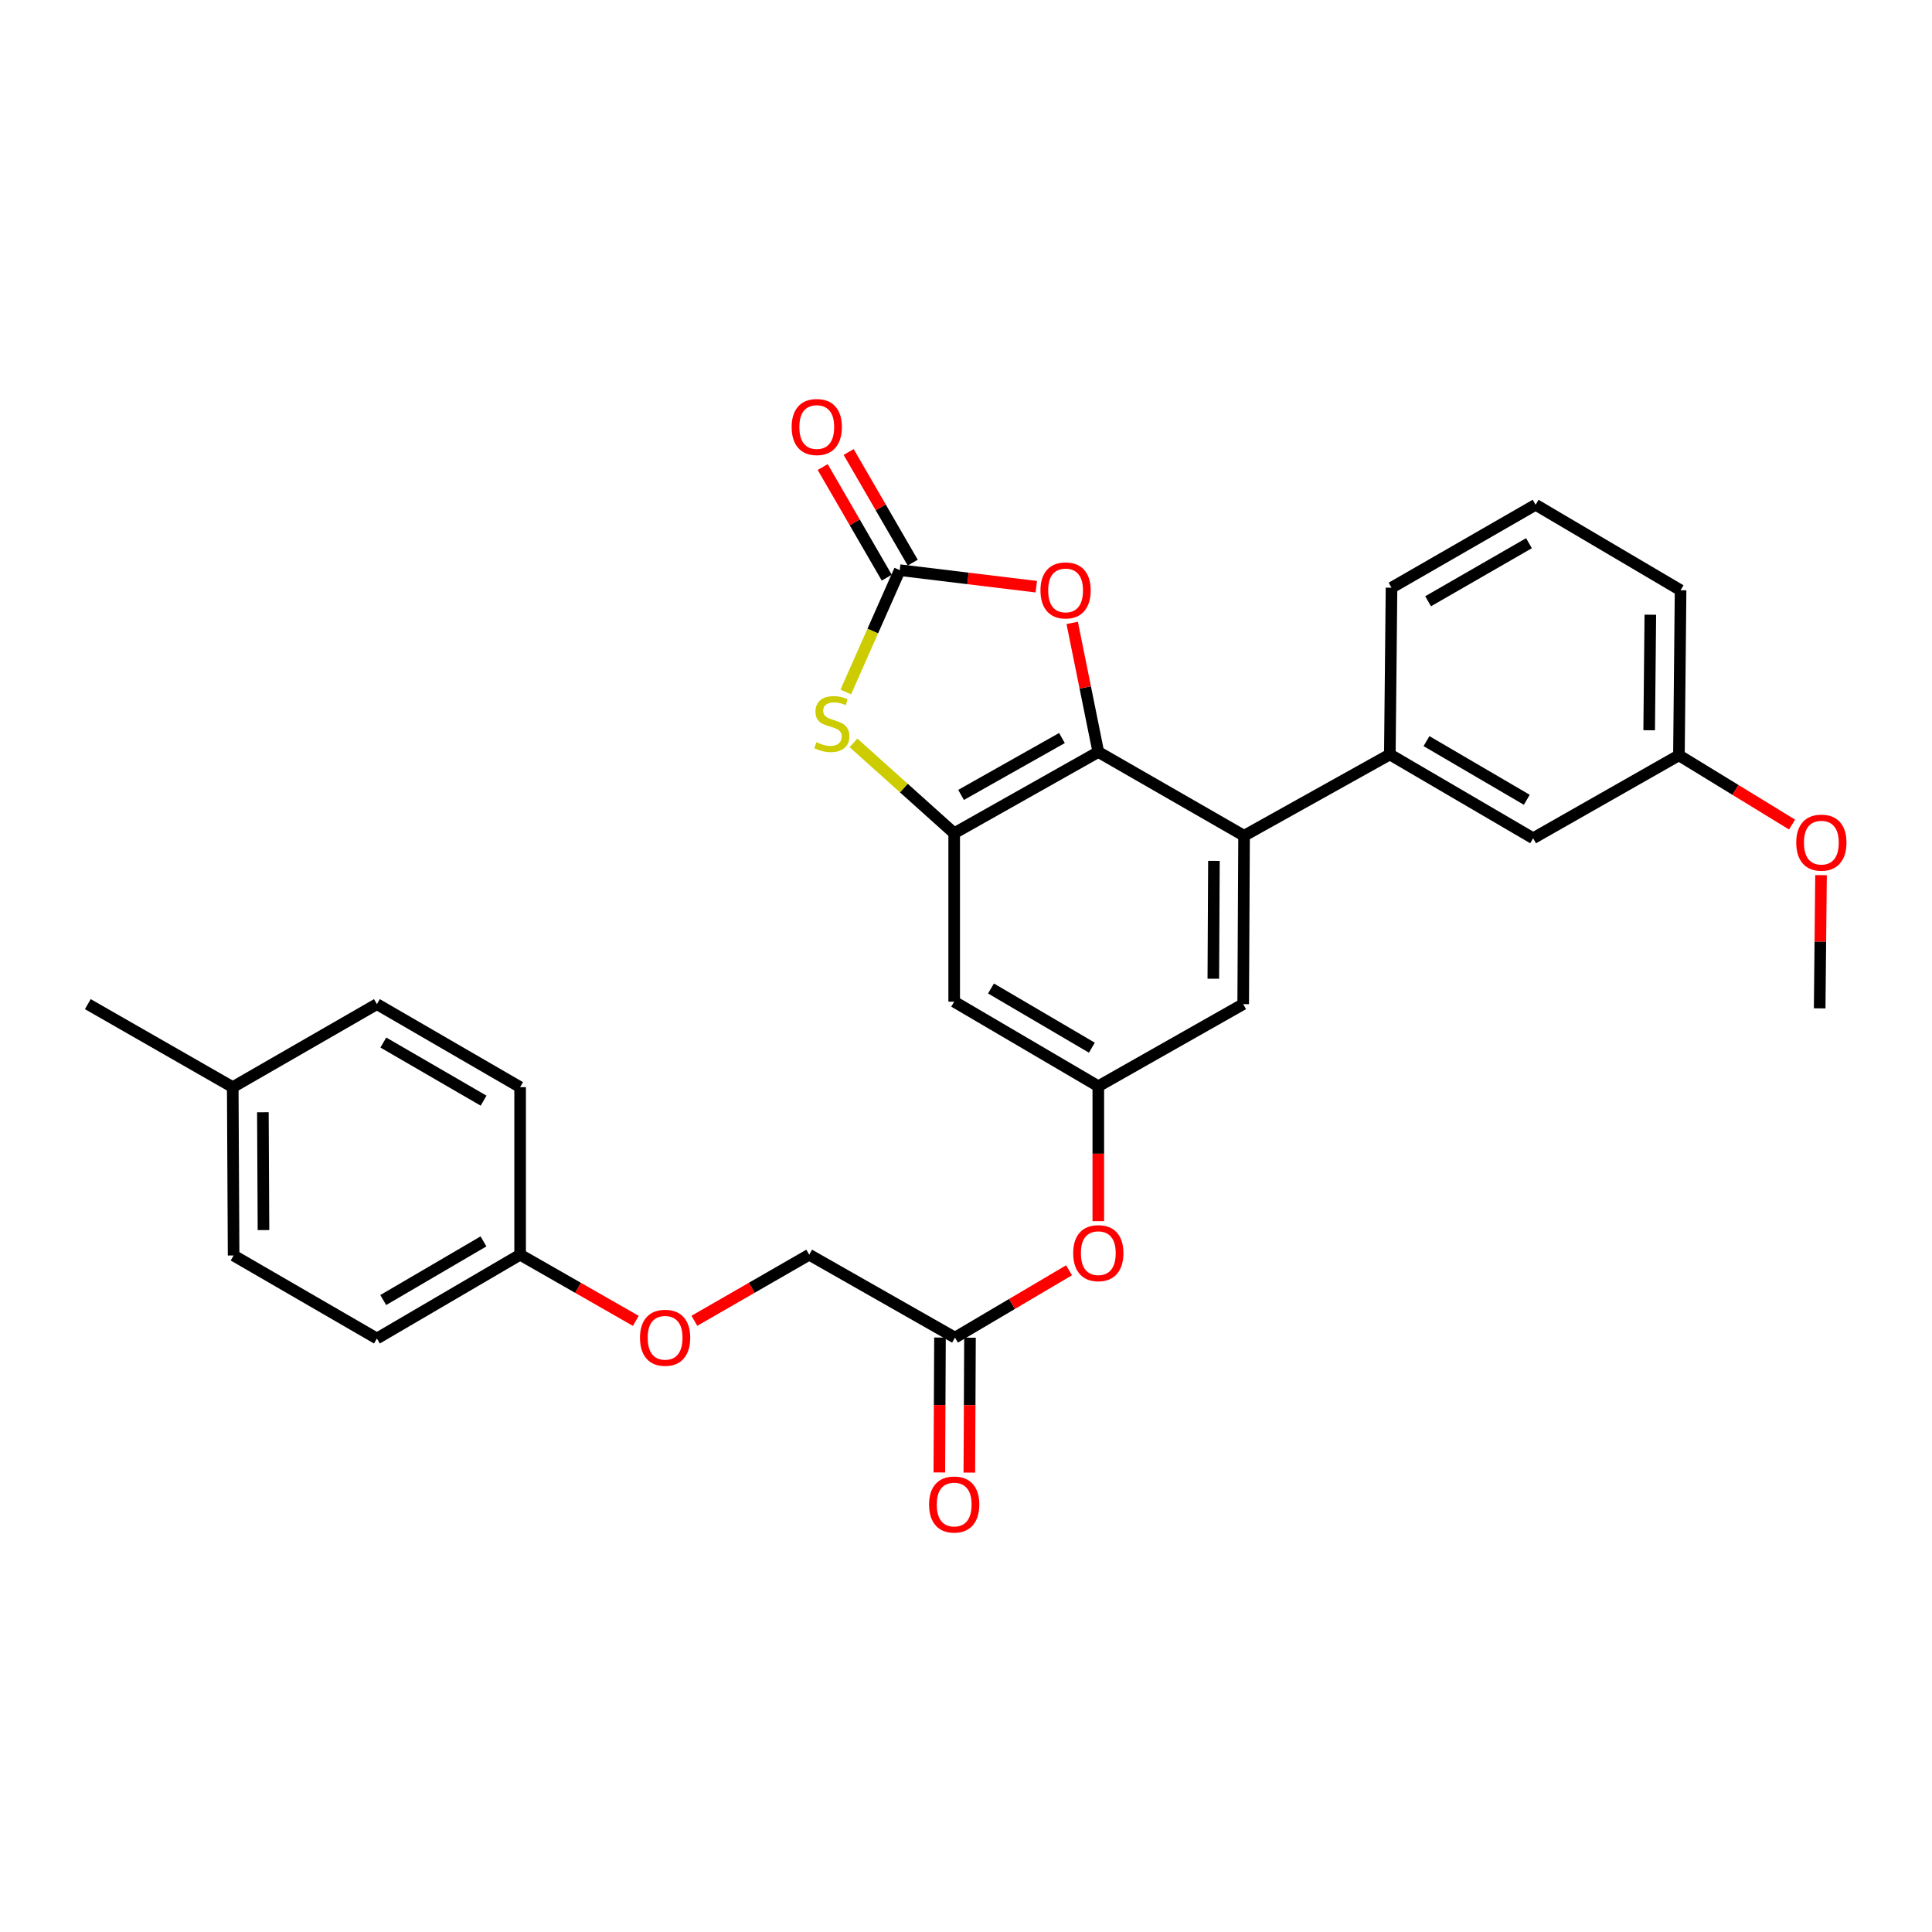 <?xml version='1.0' encoding='iso-8859-1'?>
<svg version='1.1' baseProfile='full'
              xmlns='http://www.w3.org/2000/svg'
                      xmlns:rdkit='http://www.rdkit.org/xml'
                      xmlns:xlink='http://www.w3.org/1999/xlink'
                  xml:space='preserve'
width='1000px' height='1000px' viewBox='0 0 1000 1000'>
<!-- END OF HEADER -->
<rect style='opacity:1.0;fill:#FFFFFF;stroke:none' width='1000' height='1000' x='0' y='0'> </rect>
<path class='bond-0' d='M 568.482,389.224 L 493.885,431.285' style='fill:none;fill-rule:evenodd;stroke:#000000;stroke-width:6px;stroke-linecap:butt;stroke-linejoin:miter;stroke-opacity:1' />
<path class='bond-0' d='M 549.665,382.005 L 497.447,411.448' style='fill:none;fill-rule:evenodd;stroke:#000000;stroke-width:6px;stroke-linecap:butt;stroke-linejoin:miter;stroke-opacity:1' />
<path class='bond-3' d='M 568.482,389.224 L 643.925,432.588' style='fill:none;fill-rule:evenodd;stroke:#000000;stroke-width:6px;stroke-linecap:butt;stroke-linejoin:miter;stroke-opacity:1' />
<path class='bond-4' d='M 568.482,389.224 L 561.723,355.817' style='fill:none;fill-rule:evenodd;stroke:#000000;stroke-width:6px;stroke-linecap:butt;stroke-linejoin:miter;stroke-opacity:1' />
<path class='bond-4' d='M 561.723,355.817 L 554.964,322.41' style='fill:none;fill-rule:evenodd;stroke:#FF0000;stroke-width:6px;stroke-linecap:butt;stroke-linejoin:miter;stroke-opacity:1' />
<path class='bond-2' d='M 493.885,431.285 L 467.828,407.898' style='fill:none;fill-rule:evenodd;stroke:#000000;stroke-width:6px;stroke-linecap:butt;stroke-linejoin:miter;stroke-opacity:1' />
<path class='bond-2' d='M 467.828,407.898 L 441.771,384.512' style='fill:none;fill-rule:evenodd;stroke:#CCCC00;stroke-width:6px;stroke-linecap:butt;stroke-linejoin:miter;stroke-opacity:1' />
<path class='bond-6' d='M 493.885,431.285 L 493.885,518.462' style='fill:none;fill-rule:evenodd;stroke:#000000;stroke-width:6px;stroke-linecap:butt;stroke-linejoin:miter;stroke-opacity:1' />
<path class='bond-1' d='M 465.706,295.11 L 501.045,299.394' style='fill:none;fill-rule:evenodd;stroke:#000000;stroke-width:6px;stroke-linecap:butt;stroke-linejoin:miter;stroke-opacity:1' />
<path class='bond-1' d='M 501.045,299.394 L 536.384,303.677' style='fill:none;fill-rule:evenodd;stroke:#FF0000;stroke-width:6px;stroke-linecap:butt;stroke-linejoin:miter;stroke-opacity:1' />
<path class='bond-10' d='M 472.426,291.219 L 455.845,262.587' style='fill:none;fill-rule:evenodd;stroke:#000000;stroke-width:6px;stroke-linecap:butt;stroke-linejoin:miter;stroke-opacity:1' />
<path class='bond-10' d='M 455.845,262.587 L 439.264,233.955' style='fill:none;fill-rule:evenodd;stroke:#FF0000;stroke-width:6px;stroke-linecap:butt;stroke-linejoin:miter;stroke-opacity:1' />
<path class='bond-10' d='M 458.986,299.001 L 442.405,270.37' style='fill:none;fill-rule:evenodd;stroke:#000000;stroke-width:6px;stroke-linecap:butt;stroke-linejoin:miter;stroke-opacity:1' />
<path class='bond-10' d='M 442.405,270.37 L 425.825,241.738' style='fill:none;fill-rule:evenodd;stroke:#FF0000;stroke-width:6px;stroke-linecap:butt;stroke-linejoin:miter;stroke-opacity:1' />
<path class='bond-29' d='M 465.706,295.11 L 451.742,326.637' style='fill:none;fill-rule:evenodd;stroke:#000000;stroke-width:6px;stroke-linecap:butt;stroke-linejoin:miter;stroke-opacity:1' />
<path class='bond-29' d='M 451.742,326.637 L 437.779,358.163' style='fill:none;fill-rule:evenodd;stroke:#CCCC00;stroke-width:6px;stroke-linecap:butt;stroke-linejoin:miter;stroke-opacity:1' />
<path class='bond-5' d='M 643.925,432.588 L 719.377,390.501' style='fill:none;fill-rule:evenodd;stroke:#000000;stroke-width:6px;stroke-linecap:butt;stroke-linejoin:miter;stroke-opacity:1' />
<path class='bond-8' d='M 643.925,432.588 L 643.477,519.739' style='fill:none;fill-rule:evenodd;stroke:#000000;stroke-width:6px;stroke-linecap:butt;stroke-linejoin:miter;stroke-opacity:1' />
<path class='bond-8' d='M 628.328,445.581 L 628.014,506.587' style='fill:none;fill-rule:evenodd;stroke:#000000;stroke-width:6px;stroke-linecap:butt;stroke-linejoin:miter;stroke-opacity:1' />
<path class='bond-12' d='M 719.377,390.501 L 793.552,433.882' style='fill:none;fill-rule:evenodd;stroke:#000000;stroke-width:6px;stroke-linecap:butt;stroke-linejoin:miter;stroke-opacity:1' />
<path class='bond-12' d='M 738.344,383.602 L 790.266,413.969' style='fill:none;fill-rule:evenodd;stroke:#000000;stroke-width:6px;stroke-linecap:butt;stroke-linejoin:miter;stroke-opacity:1' />
<path class='bond-23' d='M 719.377,390.501 L 720.248,304.195' style='fill:none;fill-rule:evenodd;stroke:#000000;stroke-width:6px;stroke-linecap:butt;stroke-linejoin:miter;stroke-opacity:1' />
<path class='bond-30' d='M 493.885,518.462 L 568.482,562.241' style='fill:none;fill-rule:evenodd;stroke:#000000;stroke-width:6px;stroke-linecap:butt;stroke-linejoin:miter;stroke-opacity:1' />
<path class='bond-30' d='M 512.935,511.635 L 565.153,542.28' style='fill:none;fill-rule:evenodd;stroke:#000000;stroke-width:6px;stroke-linecap:butt;stroke-linejoin:miter;stroke-opacity:1' />
<path class='bond-7' d='M 568.482,562.241 L 643.477,519.739' style='fill:none;fill-rule:evenodd;stroke:#000000;stroke-width:6px;stroke-linecap:butt;stroke-linejoin:miter;stroke-opacity:1' />
<path class='bond-11' d='M 568.482,562.241 L 568.482,597.155' style='fill:none;fill-rule:evenodd;stroke:#000000;stroke-width:6px;stroke-linecap:butt;stroke-linejoin:miter;stroke-opacity:1' />
<path class='bond-11' d='M 568.482,597.155 L 568.482,632.069' style='fill:none;fill-rule:evenodd;stroke:#FF0000;stroke-width:6px;stroke-linecap:butt;stroke-linejoin:miter;stroke-opacity:1' />
<path class='bond-9' d='M 494.299,692.351 L 523.814,674.922' style='fill:none;fill-rule:evenodd;stroke:#000000;stroke-width:6px;stroke-linecap:butt;stroke-linejoin:miter;stroke-opacity:1' />
<path class='bond-9' d='M 523.814,674.922 L 553.329,657.494' style='fill:none;fill-rule:evenodd;stroke:#FF0000;stroke-width:6px;stroke-linecap:butt;stroke-linejoin:miter;stroke-opacity:1' />
<path class='bond-13' d='M 486.534,692.313 L 486.366,727.227' style='fill:none;fill-rule:evenodd;stroke:#000000;stroke-width:6px;stroke-linecap:butt;stroke-linejoin:miter;stroke-opacity:1' />
<path class='bond-13' d='M 486.366,727.227 L 486.199,762.141' style='fill:none;fill-rule:evenodd;stroke:#FF0000;stroke-width:6px;stroke-linecap:butt;stroke-linejoin:miter;stroke-opacity:1' />
<path class='bond-13' d='M 502.064,692.388 L 501.897,727.302' style='fill:none;fill-rule:evenodd;stroke:#000000;stroke-width:6px;stroke-linecap:butt;stroke-linejoin:miter;stroke-opacity:1' />
<path class='bond-13' d='M 501.897,727.302 L 501.729,762.216' style='fill:none;fill-rule:evenodd;stroke:#FF0000;stroke-width:6px;stroke-linecap:butt;stroke-linejoin:miter;stroke-opacity:1' />
<path class='bond-15' d='M 494.299,692.351 L 418.847,649.435' style='fill:none;fill-rule:evenodd;stroke:#000000;stroke-width:6px;stroke-linecap:butt;stroke-linejoin:miter;stroke-opacity:1' />
<path class='bond-17' d='M 793.552,433.882 L 869.012,390.95' style='fill:none;fill-rule:evenodd;stroke:#000000;stroke-width:6px;stroke-linecap:butt;stroke-linejoin:miter;stroke-opacity:1' />
<path class='bond-14' d='M 359.41,683.633 L 389.129,666.534' style='fill:none;fill-rule:evenodd;stroke:#FF0000;stroke-width:6px;stroke-linecap:butt;stroke-linejoin:miter;stroke-opacity:1' />
<path class='bond-14' d='M 389.129,666.534 L 418.847,649.435' style='fill:none;fill-rule:evenodd;stroke:#000000;stroke-width:6px;stroke-linecap:butt;stroke-linejoin:miter;stroke-opacity:1' />
<path class='bond-16' d='M 329.097,683.68 L 299.155,666.558' style='fill:none;fill-rule:evenodd;stroke:#FF0000;stroke-width:6px;stroke-linecap:butt;stroke-linejoin:miter;stroke-opacity:1' />
<path class='bond-16' d='M 299.155,666.558 L 269.212,649.435' style='fill:none;fill-rule:evenodd;stroke:#000000;stroke-width:6px;stroke-linecap:butt;stroke-linejoin:miter;stroke-opacity:1' />
<path class='bond-19' d='M 269.212,649.435 L 269.212,562.707' style='fill:none;fill-rule:evenodd;stroke:#000000;stroke-width:6px;stroke-linecap:butt;stroke-linejoin:miter;stroke-opacity:1' />
<path class='bond-20' d='M 269.212,649.435 L 195.089,692.808' style='fill:none;fill-rule:evenodd;stroke:#000000;stroke-width:6px;stroke-linecap:butt;stroke-linejoin:miter;stroke-opacity:1' />
<path class='bond-20' d='M 250.251,642.537 L 198.364,672.898' style='fill:none;fill-rule:evenodd;stroke:#000000;stroke-width:6px;stroke-linecap:butt;stroke-linejoin:miter;stroke-opacity:1' />
<path class='bond-24' d='M 869.012,390.95 L 898.29,408.868' style='fill:none;fill-rule:evenodd;stroke:#000000;stroke-width:6px;stroke-linecap:butt;stroke-linejoin:miter;stroke-opacity:1' />
<path class='bond-24' d='M 898.29,408.868 L 927.569,426.787' style='fill:none;fill-rule:evenodd;stroke:#FF0000;stroke-width:6px;stroke-linecap:butt;stroke-linejoin:miter;stroke-opacity:1' />
<path class='bond-31' d='M 869.012,390.95 L 869.866,305.515' style='fill:none;fill-rule:evenodd;stroke:#000000;stroke-width:6px;stroke-linecap:butt;stroke-linejoin:miter;stroke-opacity:1' />
<path class='bond-31' d='M 853.61,377.979 L 854.208,318.175' style='fill:none;fill-rule:evenodd;stroke:#000000;stroke-width:6px;stroke-linecap:butt;stroke-linejoin:miter;stroke-opacity:1' />
<path class='bond-18' d='M 120.466,562.707 L 120.915,649.84' style='fill:none;fill-rule:evenodd;stroke:#000000;stroke-width:6px;stroke-linecap:butt;stroke-linejoin:miter;stroke-opacity:1' />
<path class='bond-18' d='M 136.064,575.697 L 136.378,636.69' style='fill:none;fill-rule:evenodd;stroke:#000000;stroke-width:6px;stroke-linecap:butt;stroke-linejoin:miter;stroke-opacity:1' />
<path class='bond-27' d='M 120.466,562.707 L 45.455,519.739' style='fill:none;fill-rule:evenodd;stroke:#000000;stroke-width:6px;stroke-linecap:butt;stroke-linejoin:miter;stroke-opacity:1' />
<path class='bond-32' d='M 120.466,562.707 L 195.089,519.739' style='fill:none;fill-rule:evenodd;stroke:#000000;stroke-width:6px;stroke-linecap:butt;stroke-linejoin:miter;stroke-opacity:1' />
<path class='bond-22' d='M 269.212,562.707 L 195.089,519.739' style='fill:none;fill-rule:evenodd;stroke:#000000;stroke-width:6px;stroke-linecap:butt;stroke-linejoin:miter;stroke-opacity:1' />
<path class='bond-22' d='M 250.305,569.698 L 198.419,539.621' style='fill:none;fill-rule:evenodd;stroke:#000000;stroke-width:6px;stroke-linecap:butt;stroke-linejoin:miter;stroke-opacity:1' />
<path class='bond-21' d='M 195.089,692.808 L 120.915,649.84' style='fill:none;fill-rule:evenodd;stroke:#000000;stroke-width:6px;stroke-linecap:butt;stroke-linejoin:miter;stroke-opacity:1' />
<path class='bond-25' d='M 720.248,304.195 L 794.829,261.262' style='fill:none;fill-rule:evenodd;stroke:#000000;stroke-width:6px;stroke-linecap:butt;stroke-linejoin:miter;stroke-opacity:1' />
<path class='bond-25' d='M 739.183,311.215 L 791.39,281.162' style='fill:none;fill-rule:evenodd;stroke:#000000;stroke-width:6px;stroke-linecap:butt;stroke-linejoin:miter;stroke-opacity:1' />
<path class='bond-28' d='M 942.558,452.972 L 942.208,487.447' style='fill:none;fill-rule:evenodd;stroke:#FF0000;stroke-width:6px;stroke-linecap:butt;stroke-linejoin:miter;stroke-opacity:1' />
<path class='bond-28' d='M 942.208,487.447 L 941.858,521.922' style='fill:none;fill-rule:evenodd;stroke:#000000;stroke-width:6px;stroke-linecap:butt;stroke-linejoin:miter;stroke-opacity:1' />
<path class='bond-26' d='M 794.829,261.262 L 869.866,305.515' style='fill:none;fill-rule:evenodd;stroke:#000000;stroke-width:6px;stroke-linecap:butt;stroke-linejoin:miter;stroke-opacity:1' />
<path  class='atom-3' d='M 422.564 384.173
Q 422.884 384.293, 424.204 384.853
Q 425.524 385.413, 426.964 385.773
Q 428.444 386.093, 429.884 386.093
Q 432.564 386.093, 434.124 384.813
Q 435.684 383.493, 435.684 381.213
Q 435.684 379.653, 434.884 378.693
Q 434.124 377.733, 432.924 377.213
Q 431.724 376.693, 429.724 376.093
Q 427.204 375.333, 425.684 374.613
Q 424.204 373.893, 423.124 372.373
Q 422.084 370.853, 422.084 368.293
Q 422.084 364.733, 424.484 362.533
Q 426.924 360.333, 431.724 360.333
Q 435.004 360.333, 438.724 361.893
L 437.804 364.973
Q 434.404 363.573, 431.844 363.573
Q 429.084 363.573, 427.564 364.733
Q 426.044 365.853, 426.084 367.813
Q 426.084 369.333, 426.844 370.253
Q 427.644 371.173, 428.764 371.693
Q 429.924 372.213, 431.844 372.813
Q 434.404 373.613, 435.924 374.413
Q 437.444 375.213, 438.524 376.853
Q 439.644 378.453, 439.644 381.213
Q 439.644 385.133, 437.004 387.253
Q 434.404 389.333, 430.044 389.333
Q 427.524 389.333, 425.604 388.773
Q 423.724 388.253, 421.484 387.333
L 422.564 384.173
' fill='#CCCC00'/>
<path  class='atom-5' d='M 538.546 305.595
Q 538.546 298.795, 541.906 294.995
Q 545.266 291.195, 551.546 291.195
Q 557.826 291.195, 561.186 294.995
Q 564.546 298.795, 564.546 305.595
Q 564.546 312.475, 561.146 316.395
Q 557.746 320.275, 551.546 320.275
Q 545.306 320.275, 541.906 316.395
Q 538.546 312.515, 538.546 305.595
M 551.546 317.075
Q 555.866 317.075, 558.186 314.195
Q 560.546 311.275, 560.546 305.595
Q 560.546 300.035, 558.186 297.235
Q 555.866 294.395, 551.546 294.395
Q 547.226 294.395, 544.866 297.195
Q 542.546 299.995, 542.546 305.595
Q 542.546 311.315, 544.866 314.195
Q 547.226 317.075, 551.546 317.075
' fill='#FF0000'/>
<path  class='atom-11' d='M 409.756 221.024
Q 409.756 214.224, 413.116 210.424
Q 416.476 206.624, 422.756 206.624
Q 429.036 206.624, 432.396 210.424
Q 435.756 214.224, 435.756 221.024
Q 435.756 227.904, 432.356 231.824
Q 428.956 235.704, 422.756 235.704
Q 416.516 235.704, 413.116 231.824
Q 409.756 227.944, 409.756 221.024
M 422.756 232.504
Q 427.076 232.504, 429.396 229.624
Q 431.756 226.704, 431.756 221.024
Q 431.756 215.464, 429.396 212.664
Q 427.076 209.824, 422.756 209.824
Q 418.436 209.824, 416.076 212.624
Q 413.756 215.424, 413.756 221.024
Q 413.756 226.744, 416.076 229.624
Q 418.436 232.504, 422.756 232.504
' fill='#FF0000'/>
<path  class='atom-12' d='M 555.482 648.626
Q 555.482 641.826, 558.842 638.026
Q 562.202 634.226, 568.482 634.226
Q 574.762 634.226, 578.122 638.026
Q 581.482 641.826, 581.482 648.626
Q 581.482 655.506, 578.082 659.426
Q 574.682 663.306, 568.482 663.306
Q 562.242 663.306, 558.842 659.426
Q 555.482 655.546, 555.482 648.626
M 568.482 660.106
Q 572.802 660.106, 575.122 657.226
Q 577.482 654.306, 577.482 648.626
Q 577.482 643.066, 575.122 640.266
Q 572.802 637.426, 568.482 637.426
Q 564.162 637.426, 561.802 640.226
Q 559.482 643.026, 559.482 648.626
Q 559.482 654.346, 561.802 657.226
Q 564.162 660.106, 568.482 660.106
' fill='#FF0000'/>
<path  class='atom-14' d='M 480.885 778.736
Q 480.885 771.936, 484.245 768.136
Q 487.605 764.336, 493.885 764.336
Q 500.165 764.336, 503.525 768.136
Q 506.885 771.936, 506.885 778.736
Q 506.885 785.616, 503.485 789.536
Q 500.085 793.416, 493.885 793.416
Q 487.645 793.416, 484.245 789.536
Q 480.885 785.656, 480.885 778.736
M 493.885 790.216
Q 498.205 790.216, 500.525 787.336
Q 502.885 784.416, 502.885 778.736
Q 502.885 773.176, 500.525 770.376
Q 498.205 767.536, 493.885 767.536
Q 489.565 767.536, 487.205 770.336
Q 484.885 773.136, 484.885 778.736
Q 484.885 784.456, 487.205 787.336
Q 489.565 790.216, 493.885 790.216
' fill='#FF0000'/>
<path  class='atom-15' d='M 331.259 692.431
Q 331.259 685.631, 334.619 681.831
Q 337.979 678.031, 344.259 678.031
Q 350.539 678.031, 353.899 681.831
Q 357.259 685.631, 357.259 692.431
Q 357.259 699.311, 353.859 703.231
Q 350.459 707.111, 344.259 707.111
Q 338.019 707.111, 334.619 703.231
Q 331.259 699.351, 331.259 692.431
M 344.259 703.911
Q 348.579 703.911, 350.899 701.031
Q 353.259 698.111, 353.259 692.431
Q 353.259 686.871, 350.899 684.071
Q 348.579 681.231, 344.259 681.231
Q 339.939 681.231, 337.579 684.031
Q 335.259 686.831, 335.259 692.431
Q 335.259 698.151, 337.579 701.031
Q 339.939 703.911, 344.259 703.911
' fill='#FF0000'/>
<path  class='atom-25' d='M 929.729 436.145
Q 929.729 429.345, 933.089 425.545
Q 936.449 421.745, 942.729 421.745
Q 949.009 421.745, 952.369 425.545
Q 955.729 429.345, 955.729 436.145
Q 955.729 443.025, 952.329 446.945
Q 948.929 450.825, 942.729 450.825
Q 936.489 450.825, 933.089 446.945
Q 929.729 443.065, 929.729 436.145
M 942.729 447.625
Q 947.049 447.625, 949.369 444.745
Q 951.729 441.825, 951.729 436.145
Q 951.729 430.585, 949.369 427.785
Q 947.049 424.945, 942.729 424.945
Q 938.409 424.945, 936.049 427.745
Q 933.729 430.545, 933.729 436.145
Q 933.729 441.865, 936.049 444.745
Q 938.409 447.625, 942.729 447.625
' fill='#FF0000'/>
</svg>
